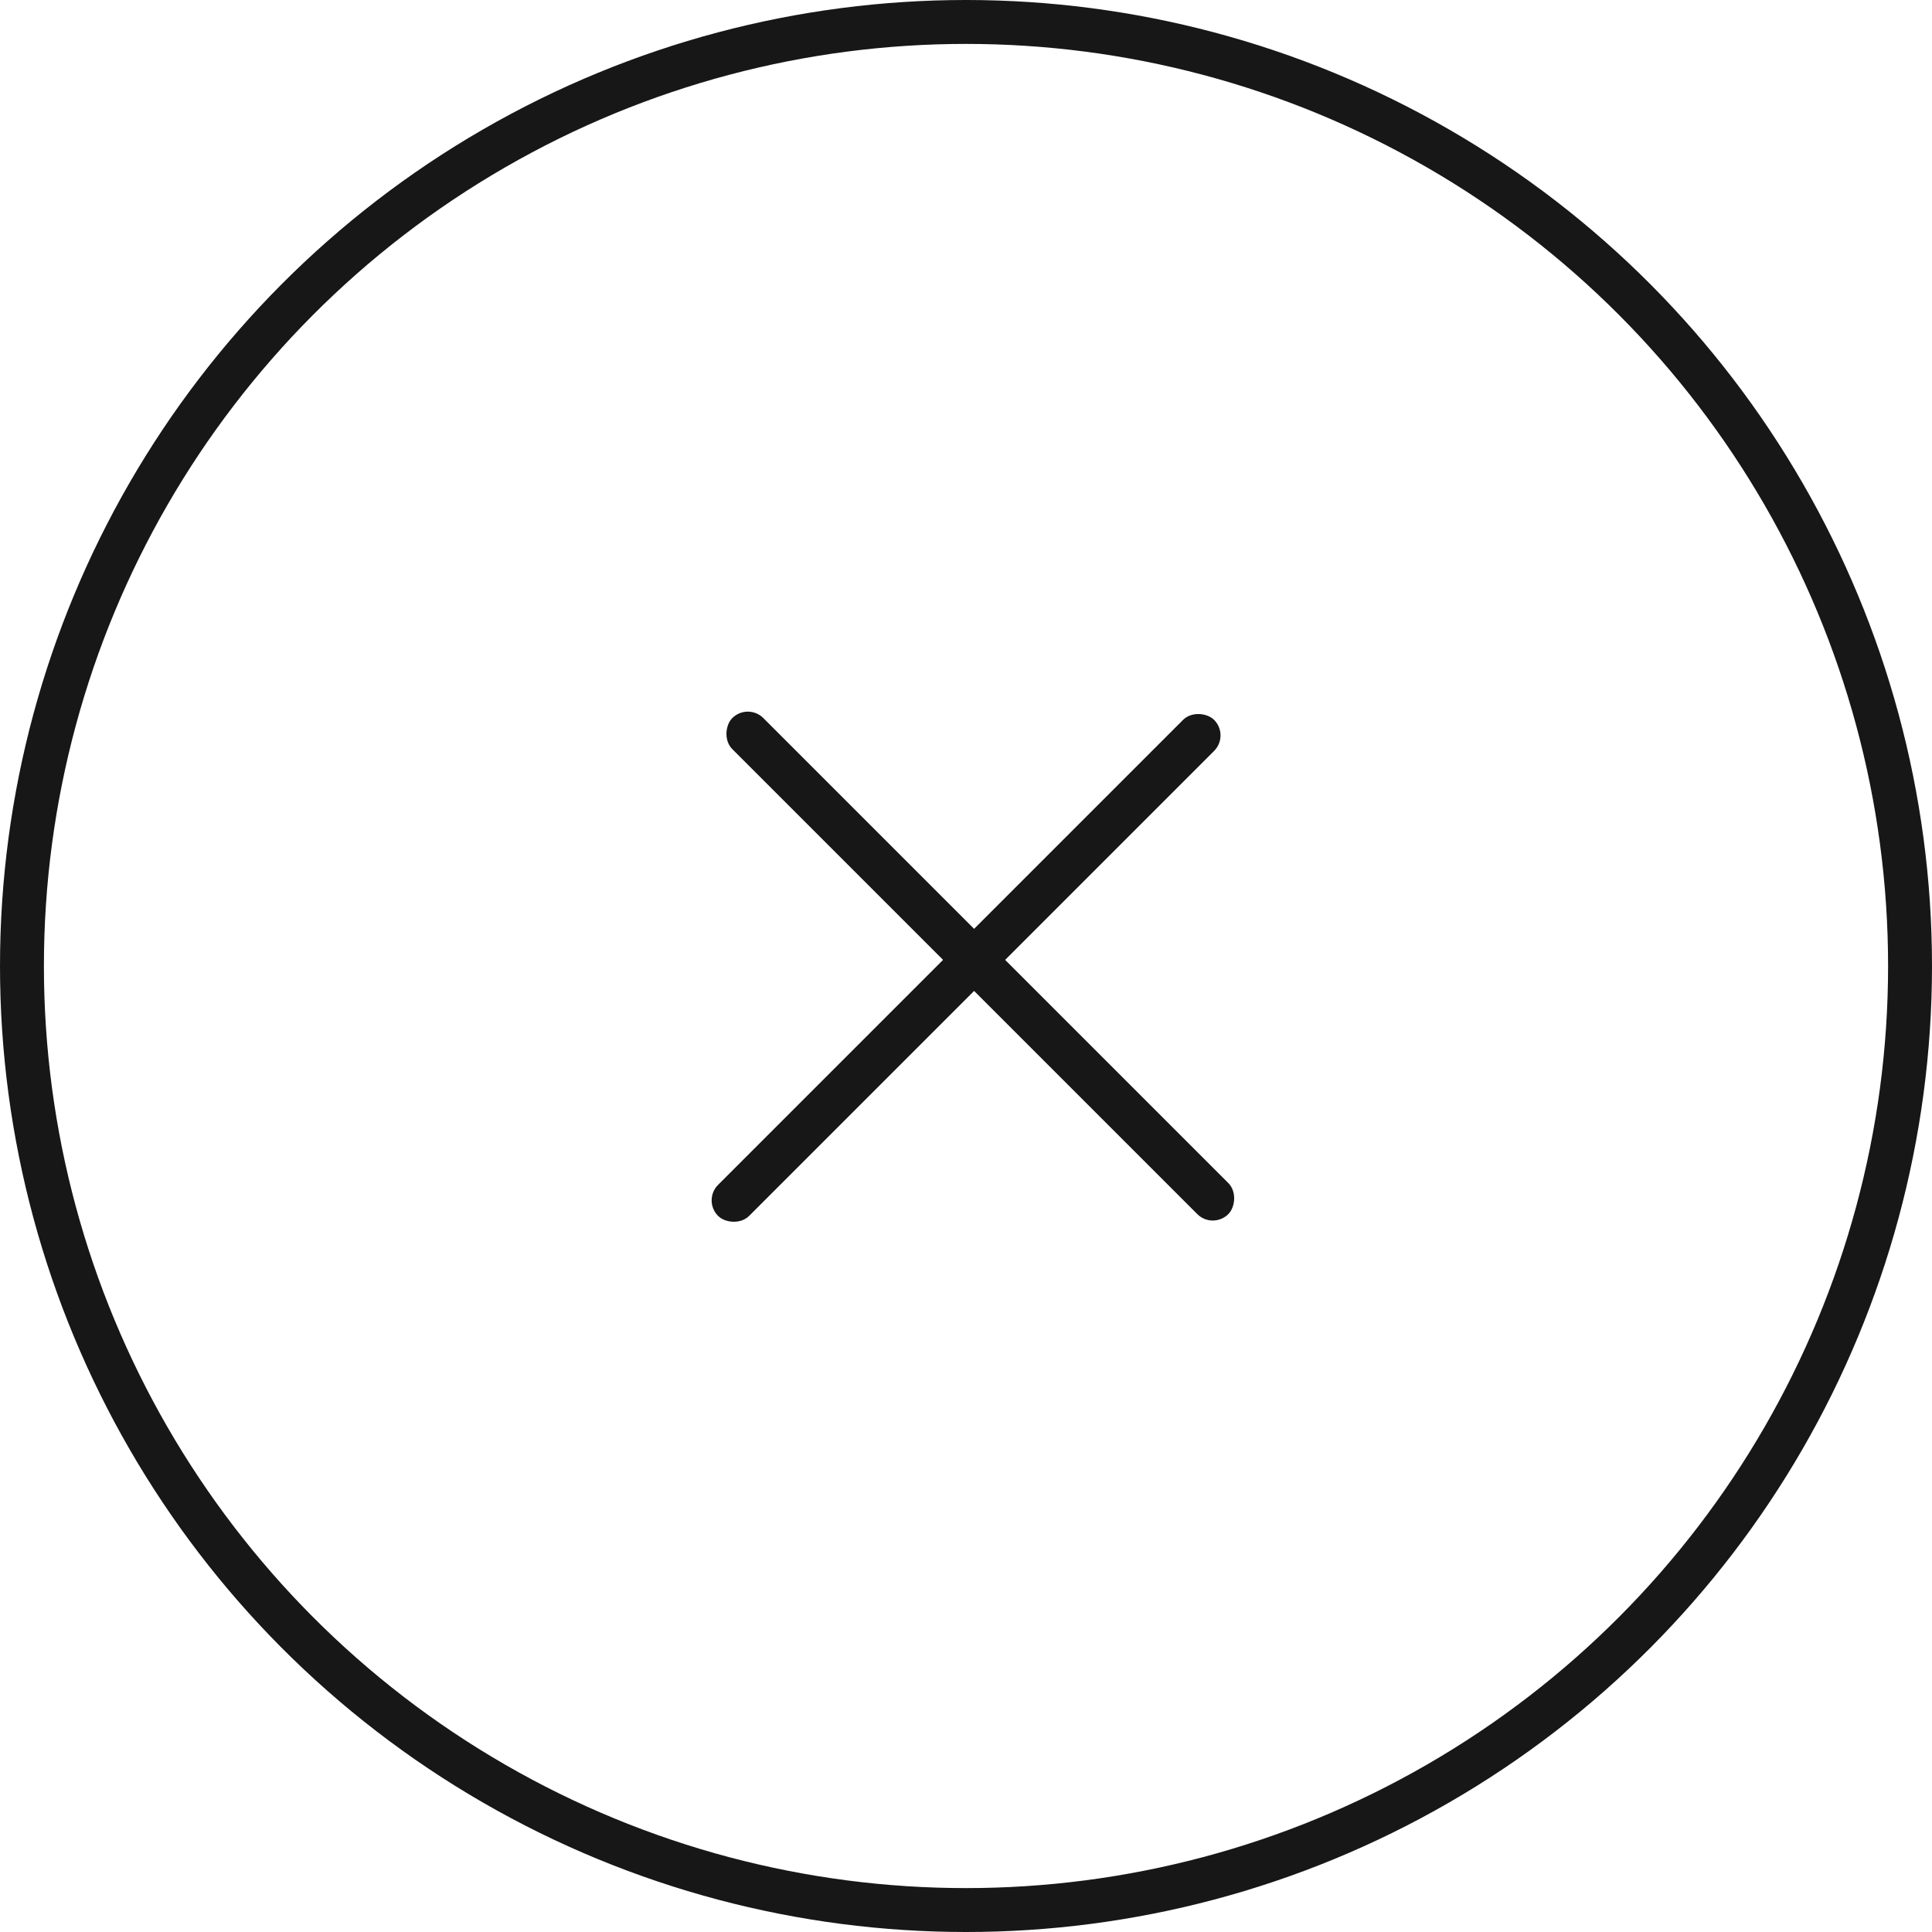 <?xml version="1.0" encoding="UTF-8"?> <svg xmlns="http://www.w3.org/2000/svg" width="44" height="44" viewBox="0 0 44 44" fill="none"><circle cx="22" cy="22" r="21.5" stroke="#171717"></circle><rect x="16" y="27.338" width="15.976" height="1" rx="0.5" transform="rotate(-45 16 27.338)" fill="#171717"></rect><rect x="17.031" y="16" width="15.976" height="1" rx="0.5" transform="rotate(45 17.031 16)" fill="#171717"></rect></svg> 